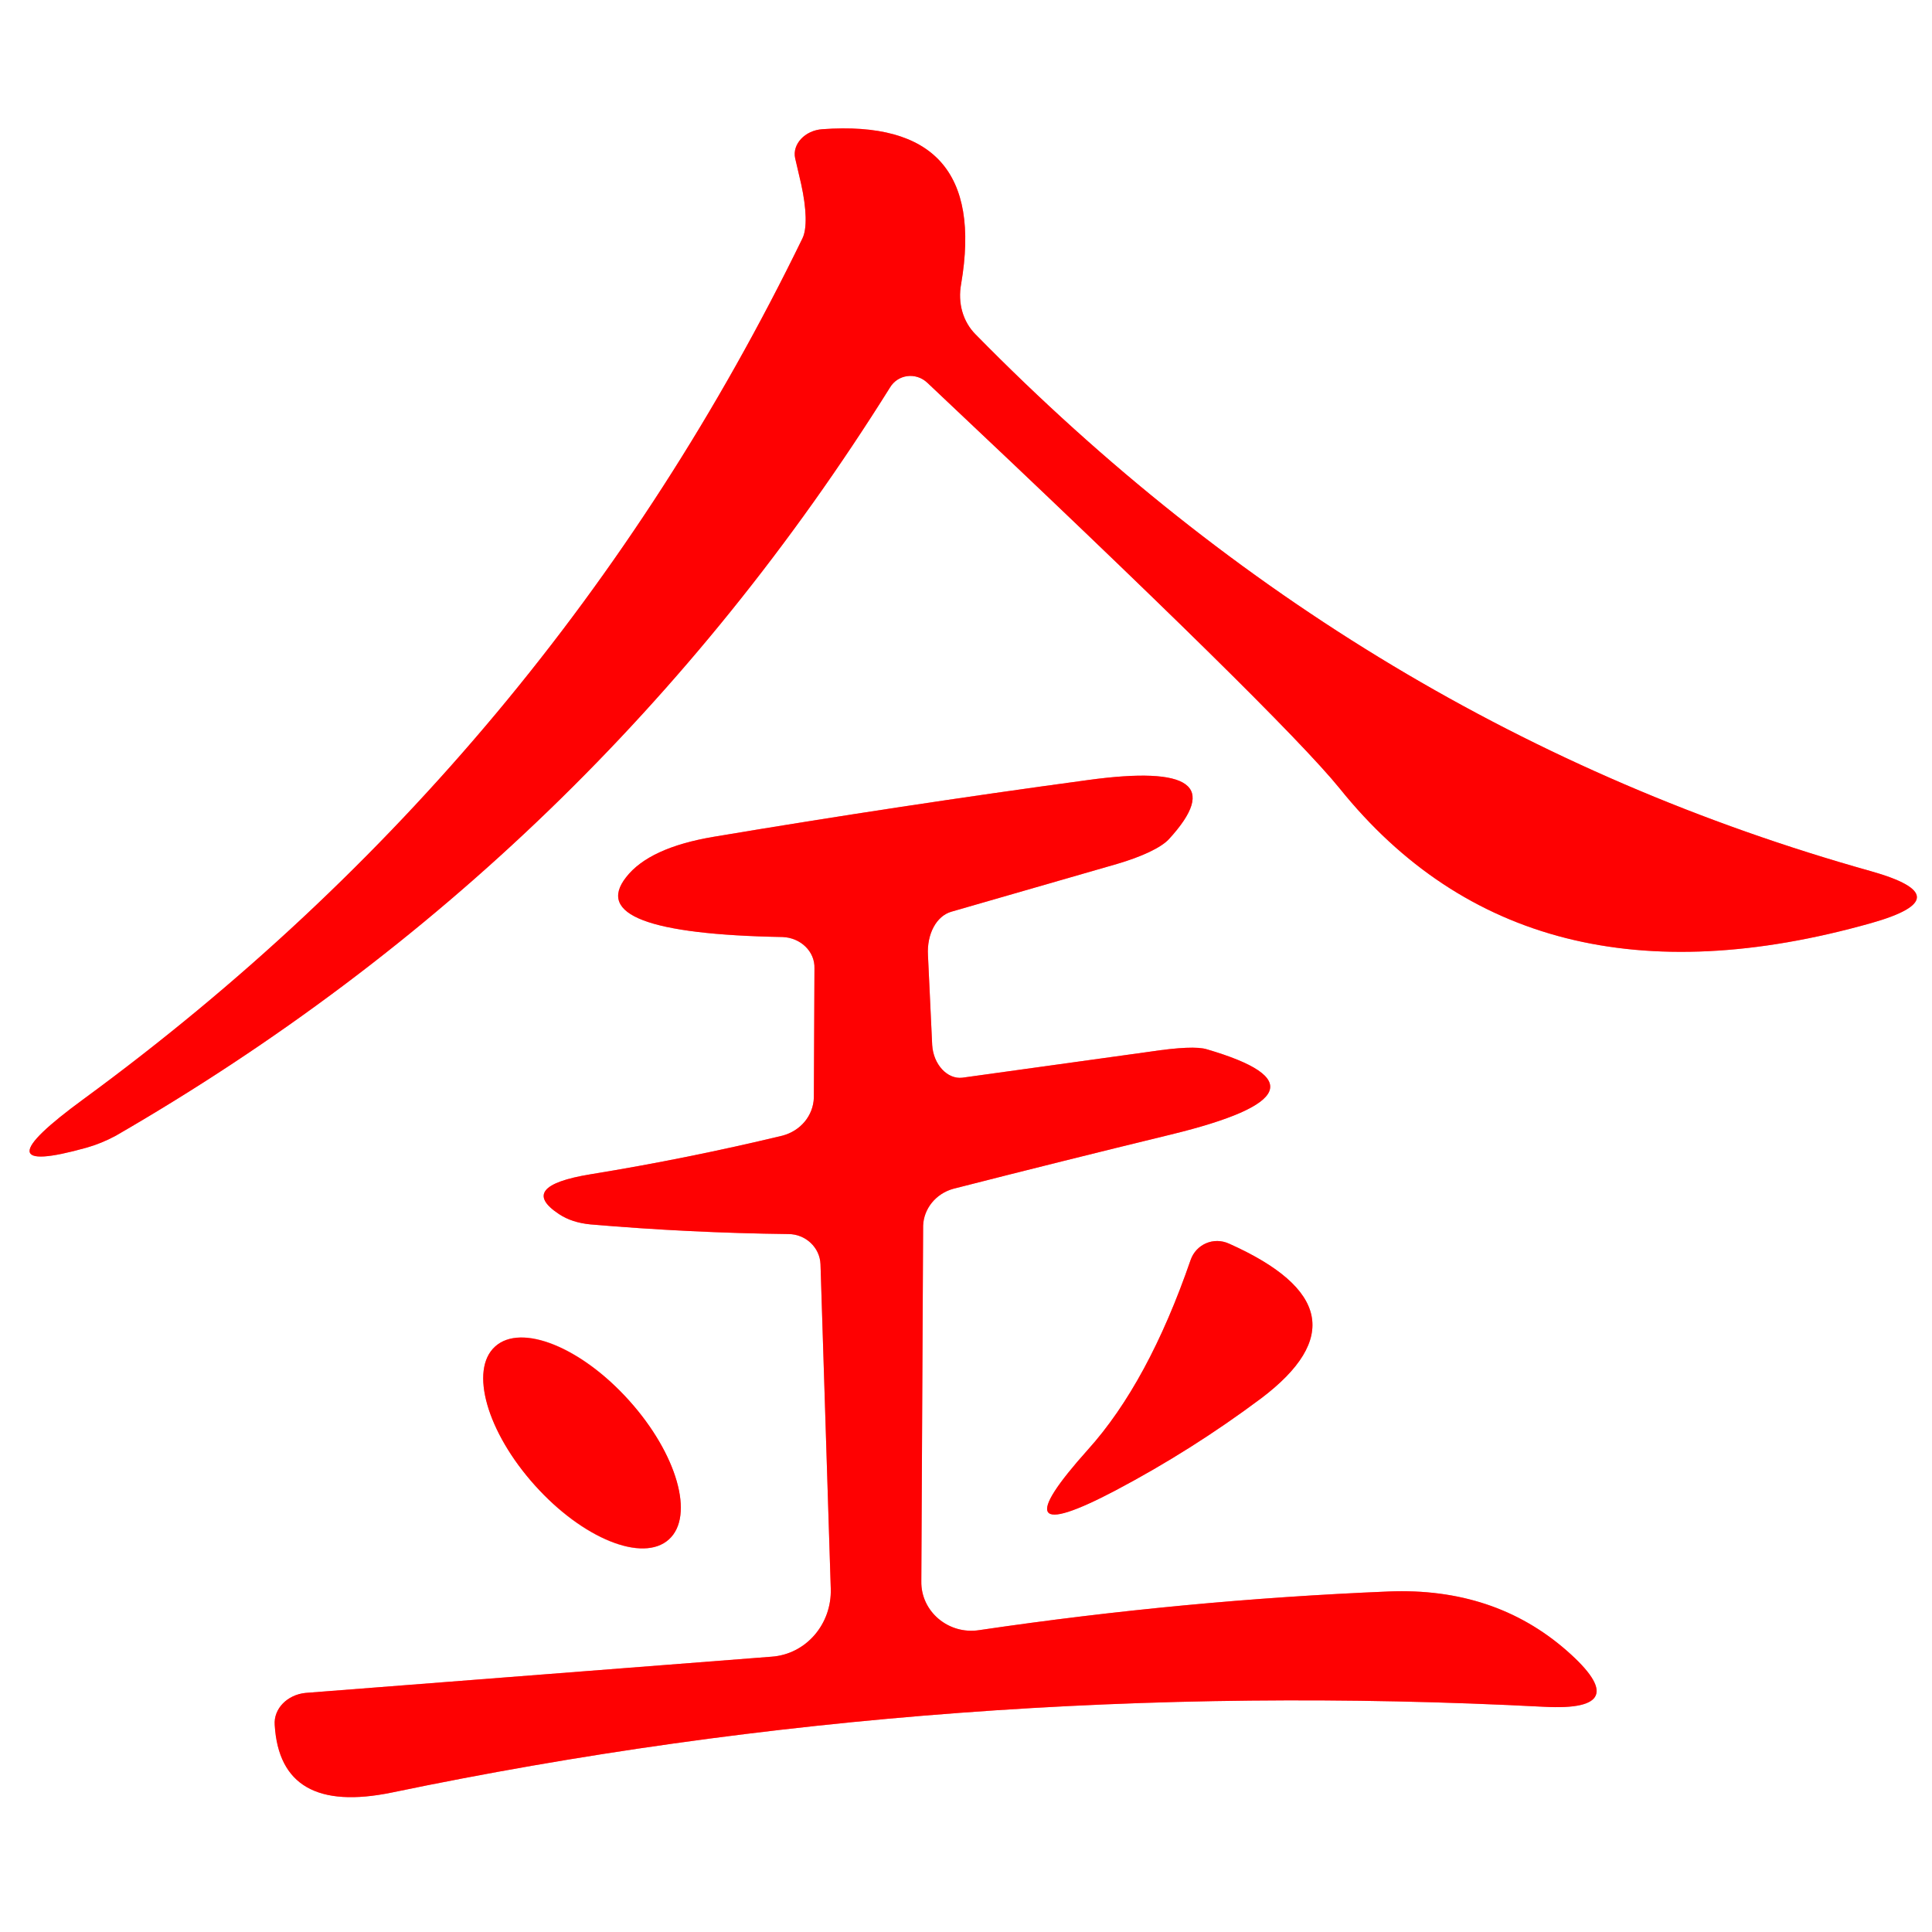 <?xml version="1.0" encoding="UTF-8" standalone="no"?>
<!DOCTYPE svg PUBLIC "-//W3C//DTD SVG 1.1//EN" "http://www.w3.org/Graphics/SVG/1.1/DTD/svg11.dtd">
<svg xmlns="http://www.w3.org/2000/svg" version="1.1" viewBox="0 0 32 32">
<rect x="0" y="0" width="32" height="32" fill="#333333" stroke="none"/>
<g stroke-width="2.0" fill="none" stroke-linecap="butt">
<path stroke="#ff8081" vector-effect="non-scaling-stroke" d="
  M 15.36 6.34
  Q 21.21 11.85 22.19 13.06
  Q 25.28 16.90 30.99 15.29
  Q 32.51 14.86 30.99 14.43
  Q 22.57 12.07 16.16 5.54
  C 15.95 5.33 15.86 5.02 15.92 4.70
  Q 16.39 1.94 13.62 2.14
  C 13.33 2.16 13.12 2.39 13.17 2.62
  L 13.27 3.05
  C 13.36 3.46 13.37 3.79 13.29 3.95
  Q 9.11 12.54 1.39 18.20
  Q -0.43 19.53 1.43 19.01
  Q 1.68 18.94 1.92 18.81
  Q 9.86 14.22 14.74 6.42
  C 14.87 6.20 15.17 6.16 15.36 6.34"
/>
<path stroke="#ff8081" vector-effect="non-scaling-stroke" d="
  M 15.79 19.69
  Q 17.59 19.23 19.40 18.79
  Q 22.35 18.07 19.99 17.38
  Q 19.77 17.31 19.04 17.42
  L 15.94 17.85
  C 15.69 17.88 15.46 17.63 15.44 17.31
  L 15.37 15.82
  C 15.35 15.47 15.51 15.17 15.76 15.10
  L 18.50 14.31
  C 18.91 14.19 19.23 14.04 19.36 13.90
  Q 20.58 12.57 18.02 12.92
  Q 14.92 13.34 11.82 13.86
  Q 10.75 14.04 10.37 14.53
  Q 9.64 15.46 12.96 15.52
  C 13.26 15.53 13.50 15.76 13.49 16.04
  L 13.48 18.18
  C 13.47 18.48 13.26 18.73 12.96 18.81
  Q 11.38 19.19 9.78 19.45
  Q 8.56 19.65 9.26 20.11
  Q 9.47 20.25 9.78 20.28
  Q 11.41 20.42 13.06 20.44
  C 13.34 20.44 13.58 20.66 13.59 20.94
  L 13.76 26.31
  C 13.78 26.90 13.35 27.40 12.78 27.44
  L 5.06 28.04
  C 4.76 28.07 4.53 28.30 4.55 28.57
  Q 4.64 30.07 6.49 29.69
  Q 15.76 27.76 25.58 28.27
  Q 27.10 28.35 25.95 27.34
  Q 24.75 26.29 23.00 26.36
  Q 19.61 26.50 16.22 27.00
  C 15.71 27.08 15.25 26.69 15.26 26.19
  L 15.29 20.30
  C 15.30 20.02 15.50 19.77 15.79 19.69"
/>
<path stroke="#ff8081" vector-effect="non-scaling-stroke" d="
  M 20.36 20.60
  C 20.10 20.48 19.81 20.61 19.72 20.87
  Q 19.02 22.90 18.02 24.01
  Q 16.47 25.74 18.47 24.69
  Q 19.74 24.02 20.89 23.16
  Q 22.82 21.70 20.36 20.60"
/>
<path stroke="#ff8081" vector-effect="non-scaling-stroke" d="
  M 11.079 25.498
  C 11.51 25.11 11.21 24.08 10.42 23.197
  C 9.63 22.31 8.63 21.91 8.201 22.302
  C 7.77 22.69 8.07 23.72 8.86 24.603
  C 9.65 25.49 10.65 25.89 11.079 25.498"
/>
</g>
<path fill="#ffffff" d="
  M 0.00 0.00
  Q 16.00 0.00 32.00 0.00
  Q 32.00 16.00 32.00 32.00
  Q 16.00 32.00 0.00 32.00
  Q 0.00 16.00 0.00 0.00
  Z
  M 15.36 6.34
  Q 21.21 11.85 22.19 13.06
  Q 25.28 16.90 30.99 15.29
  Q 32.51 14.86 30.99 14.43
  Q 22.57 12.07 16.16 5.54
  C 15.95 5.33 15.86 5.02 15.92 4.70
  Q 16.39 1.94 13.62 2.14
  C 13.33 2.16 13.12 2.39 13.17 2.62
  L 13.27 3.05
  C 13.36 3.46 13.37 3.79 13.29 3.95
  Q 9.11 12.54 1.39 18.20
  Q -0.43 19.53 1.43 19.01
  Q 1.68 18.94 1.92 18.81
  Q 9.86 14.22 14.74 6.42
  C 14.87 6.20 15.17 6.16 15.36 6.34
  Z
  M 15.79 19.69
  Q 17.59 19.23 19.40 18.79
  Q 22.35 18.07 19.99 17.38
  Q 19.77 17.31 19.04 17.42
  L 15.94 17.85
  C 15.69 17.88 15.46 17.63 15.44 17.31
  L 15.37 15.82
  C 15.35 15.47 15.51 15.17 15.76 15.10
  L 18.50 14.31
  C 18.91 14.19 19.23 14.04 19.36 13.90
  Q 20.58 12.57 18.02 12.92
  Q 14.92 13.34 11.82 13.86
  Q 10.75 14.04 10.37 14.53
  Q 9.64 15.46 12.96 15.52
  C 13.26 15.53 13.50 15.76 13.49 16.04
  L 13.48 18.18
  C 13.47 18.48 13.26 18.73 12.96 18.81
  Q 11.38 19.19 9.78 19.45
  Q 8.56 19.65 9.26 20.11
  Q 9.47 20.25 9.78 20.28
  Q 11.41 20.42 13.06 20.44
  C 13.34 20.44 13.58 20.66 13.59 20.94
  L 13.76 26.31
  C 13.78 26.90 13.35 27.40 12.78 27.44
  L 5.06 28.04
  C 4.76 28.07 4.53 28.30 4.55 28.57
  Q 4.64 30.07 6.49 29.69
  Q 15.76 27.76 25.58 28.27
  Q 27.10 28.35 25.95 27.34
  Q 24.75 26.29 23.00 26.36
  Q 19.61 26.50 16.22 27.00
  C 15.71 27.08 15.25 26.69 15.26 26.19
  L 15.29 20.30
  C 15.30 20.02 15.50 19.77 15.79 19.69
  Z
  M 20.36 20.60
  C 20.10 20.48 19.81 20.61 19.72 20.87
  Q 19.02 22.90 18.02 24.01
  Q 16.47 25.74 18.47 24.69
  Q 19.74 24.02 20.89 23.16
  Q 22.82 21.70 20.36 20.60
  Z
  M 11.079 25.498
  C 11.51 25.11 11.21 24.08 10.42 23.197
  C 9.63 22.31 8.63 21.91 8.201 22.302
  C 7.77 22.69 8.07 23.72 8.86 24.603
  C 9.65 25.49 10.65 25.89 11.079 25.498
  Z"
/>
<path fill="#fe0102" d="
  M 14.74 6.42
  Q 9.86 14.22 1.92 18.81
  Q 1.68 18.94 1.43 19.01
  Q -0.43 19.53 1.39 18.20
  Q 9.11 12.54 13.29 3.95
  C 13.37 3.79 13.36 3.46 13.27 3.05
  L 13.17 2.62
  C 13.12 2.39 13.33 2.16 13.62 2.14
  Q 16.39 1.94 15.92 4.70
  C 15.86 5.02 15.95 5.33 16.16 5.54
  Q 22.57 12.07 30.99 14.43
  Q 32.51 14.86 30.99 15.29
  Q 25.28 16.90 22.19 13.06
  Q 21.21 11.85 15.36 6.34
  C 15.17 6.16 14.87 6.20 14.74 6.42
  Z"
/>
<path fill="#fe0102" d="
  M 15.29 20.30
  L 15.26 26.19
  C 15.25 26.69 15.71 27.08 16.22 27.00
  Q 19.61 26.50 23.00 26.36
  Q 24.75 26.29 25.95 27.34
  Q 27.10 28.35 25.58 28.27
  Q 15.76 27.76 6.49 29.69
  Q 4.64 30.07 4.55 28.57
  C 4.53 28.30 4.76 28.07 5.06 28.04
  L 12.78 27.44
  C 13.35 27.40 13.78 26.90 13.76 26.31
  L 13.59 20.94
  C 13.58 20.66 13.34 20.44 13.06 20.44
  Q 11.41 20.42 9.78 20.28
  Q 9.47 20.25 9.26 20.11
  Q 8.56 19.65 9.78 19.45
  Q 11.38 19.19 12.96 18.81
  C 13.26 18.73 13.47 18.48 13.48 18.18
  L 13.49 16.04
  C 13.50 15.76 13.26 15.53 12.96 15.52
  Q 9.64 15.46 10.37 14.53
  Q 10.75 14.04 11.82 13.86
  Q 14.92 13.34 18.02 12.92
  Q 20.58 12.57 19.36 13.90
  C 19.23 14.04 18.91 14.19 18.50 14.31
  L 15.76 15.10
  C 15.51 15.17 15.35 15.47 15.37 15.82
  L 15.44 17.31
  C 15.46 17.63 15.69 17.88 15.94 17.85
  L 19.04 17.42
  Q 19.77 17.31 19.99 17.38
  Q 22.35 18.07 19.40 18.79
  Q 17.59 19.23 15.79 19.69
  C 15.50 19.77 15.30 20.02 15.29 20.30
  Z"
/>
<path fill="#fe0102" d="
  M 20.36 20.60
  Q 22.82 21.70 20.89 23.16
  Q 19.74 24.02 18.47 24.69
  Q 16.47 25.74 18.02 24.01
  Q 19.02 22.90 19.72 20.87
  C 19.81 20.61 20.10 20.48 20.36 20.60
  Z"
/>
<ellipse fill="#fe0102" cx="0.00" cy="0.00" transform="translate(9.64,23.90) rotate(48.0)" rx="2.15" ry="1.05"/>
</svg>
